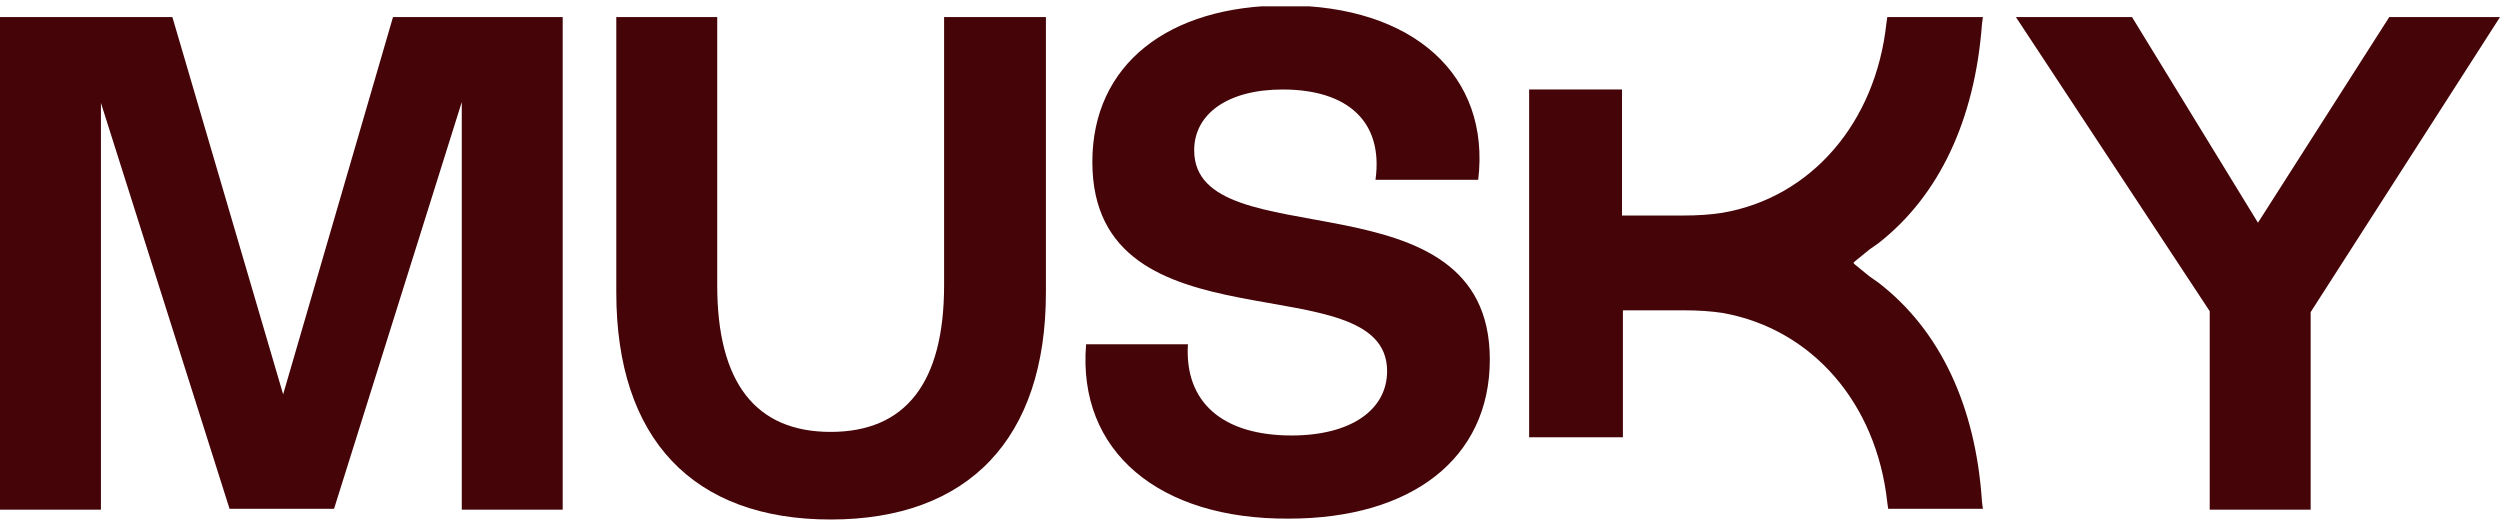 <?xml version="1.0" encoding="utf-8"?><svg width="290" height="61" viewBox="0 0 290 61" fill="none" xmlns="http://www.w3.org/2000/svg">
<g clip-path="url(#clip0_16291_1120)">
<path d="M290.001 1.981L268.036 36.204V59.123H256.328V36.1L233.845 1.981H247.314L261.923 25.834L277.153 1.981H290.001Z" fill="#450408"/>
<path d="M45.588 1.981H65.273V59.122H53.566V11.833L38.75 59.018H26.627L11.708 11.937V59.122H0V1.981H19.996L32.844 45.744L45.588 1.981Z" fill="#450408"/>
<path d="M71.49 33.922V1.981H83.198V33.092C83.198 44.396 87.653 50.1 96.356 50.1C105.06 50.1 109.515 44.396 109.515 33.092V1.981H121.326V33.922C121.326 50.929 112.312 60.263 96.356 60.263C80.401 60.263 71.49 50.929 71.49 33.922Z" fill="#450408"/>
<path d="M125.988 39.938H137.799C137.385 46.678 141.84 50.515 149.818 50.515C156.76 50.515 160.904 47.508 160.904 43.049C160.904 30.293 126.713 41.182 126.713 18.782C126.713 7.478 135.52 0.634 149.093 0.634C163.909 0.634 172.923 8.722 171.472 20.856H159.557C160.49 14.115 156.345 10.382 148.782 10.382C142.462 10.382 138.525 13.182 138.525 17.434C138.525 30.189 172.819 19.611 172.819 41.7C172.819 53.212 163.701 60.16 149.507 60.16C134.484 60.264 124.952 52.382 125.988 39.938Z" fill="#450408"/>
<path d="M217.889 32.781L216.853 32.055L215.196 30.707L214.988 30.5L215.196 30.292L216.853 28.944L217.889 28.218C224.935 22.722 229.079 13.907 229.908 2.811L230.012 1.981H229.183H219.651H218.926L218.822 2.707C217.579 14.218 210.119 22.929 199.758 24.692C198.411 24.9 196.961 25.003 195.096 25.003H188.154V11.211V10.381H187.325H178.207H177.379V11.211V49.892V50.722H178.207H187.429H188.257V49.892V35.996H195.199C197.064 35.996 198.515 36.1 199.862 36.307C210.222 38.174 217.682 46.781 218.926 58.292L219.029 59.018H219.754H229.183H230.012L229.908 58.189C229.183 47.092 225.038 38.278 217.889 32.781Z" fill="#450408"/>
</g>
<defs>
<clipPath id="clip0_16291_1120">
<rect width="290" height="59.526" fill="white" transform="translate(0 0.736)"/>
</clipPath>
</defs>
</svg>
